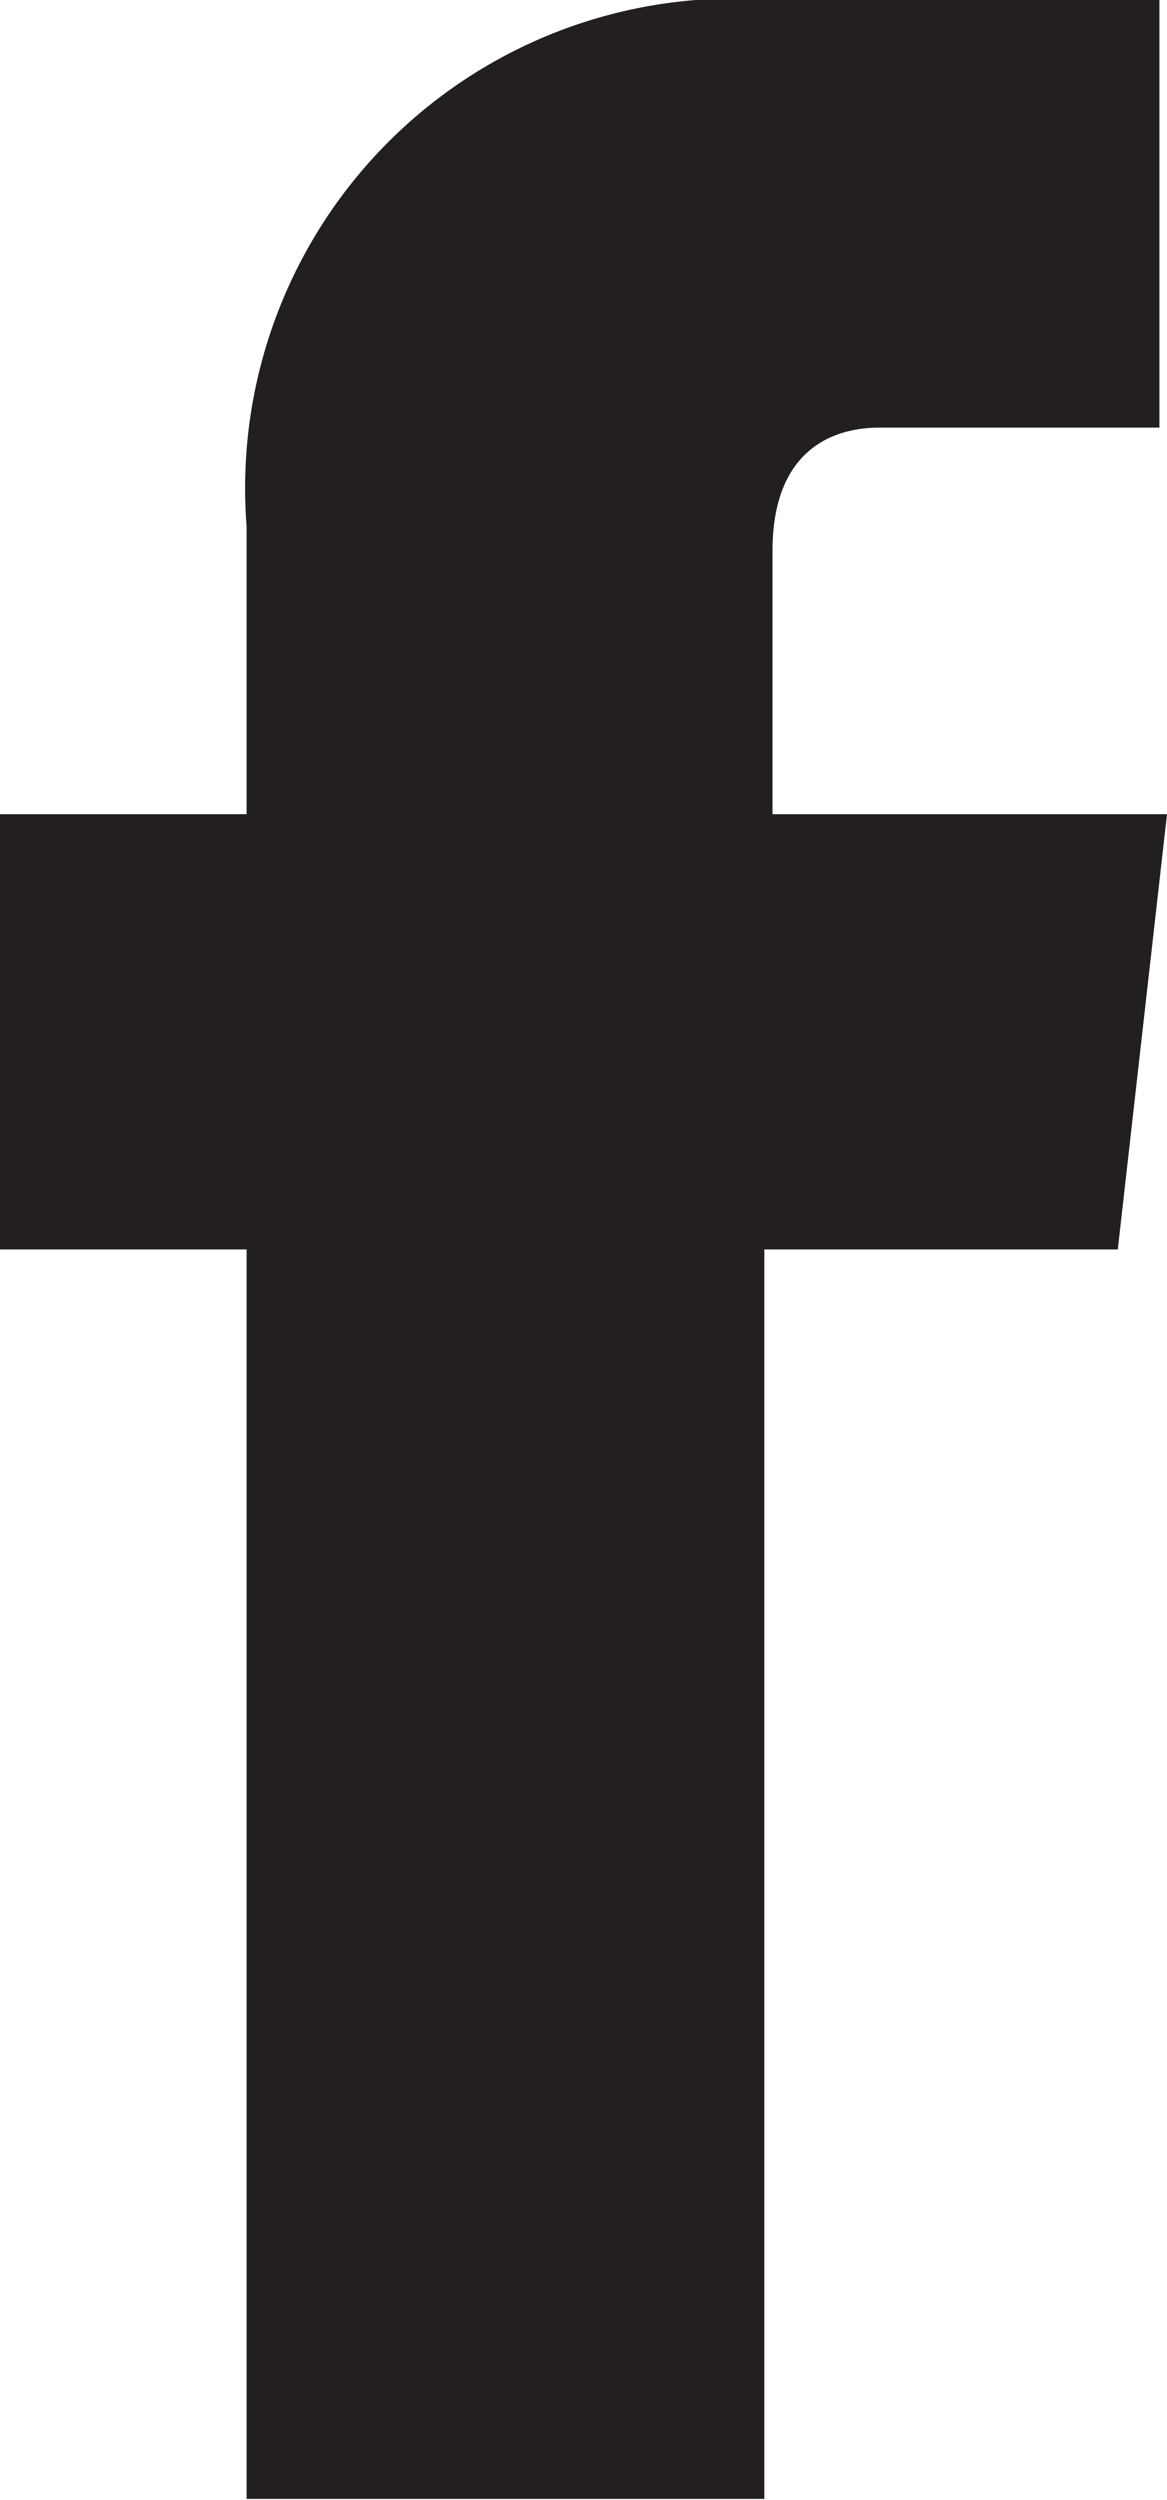 <svg xmlns="http://www.w3.org/2000/svg" viewBox="6477.431 -321.703 7.851 16.808">
  <defs>
    <style>
      .cls-1 {
        fill: #231f20;
      }
    </style>
  </defs>
  <path id="Path_10997" data-name="Path 10997" class="cls-1" d="M7.52,8.4H5.142v8.4H1.659V8.4H0V5.474H1.659V3.539A3.292,3.292,0,0,1,5.2,0H7.8V2.875H5.916c-.332,0-.719.166-.719.829V5.474H7.851Z" transform="translate(6477.431 -321.703)"/>
</svg>

